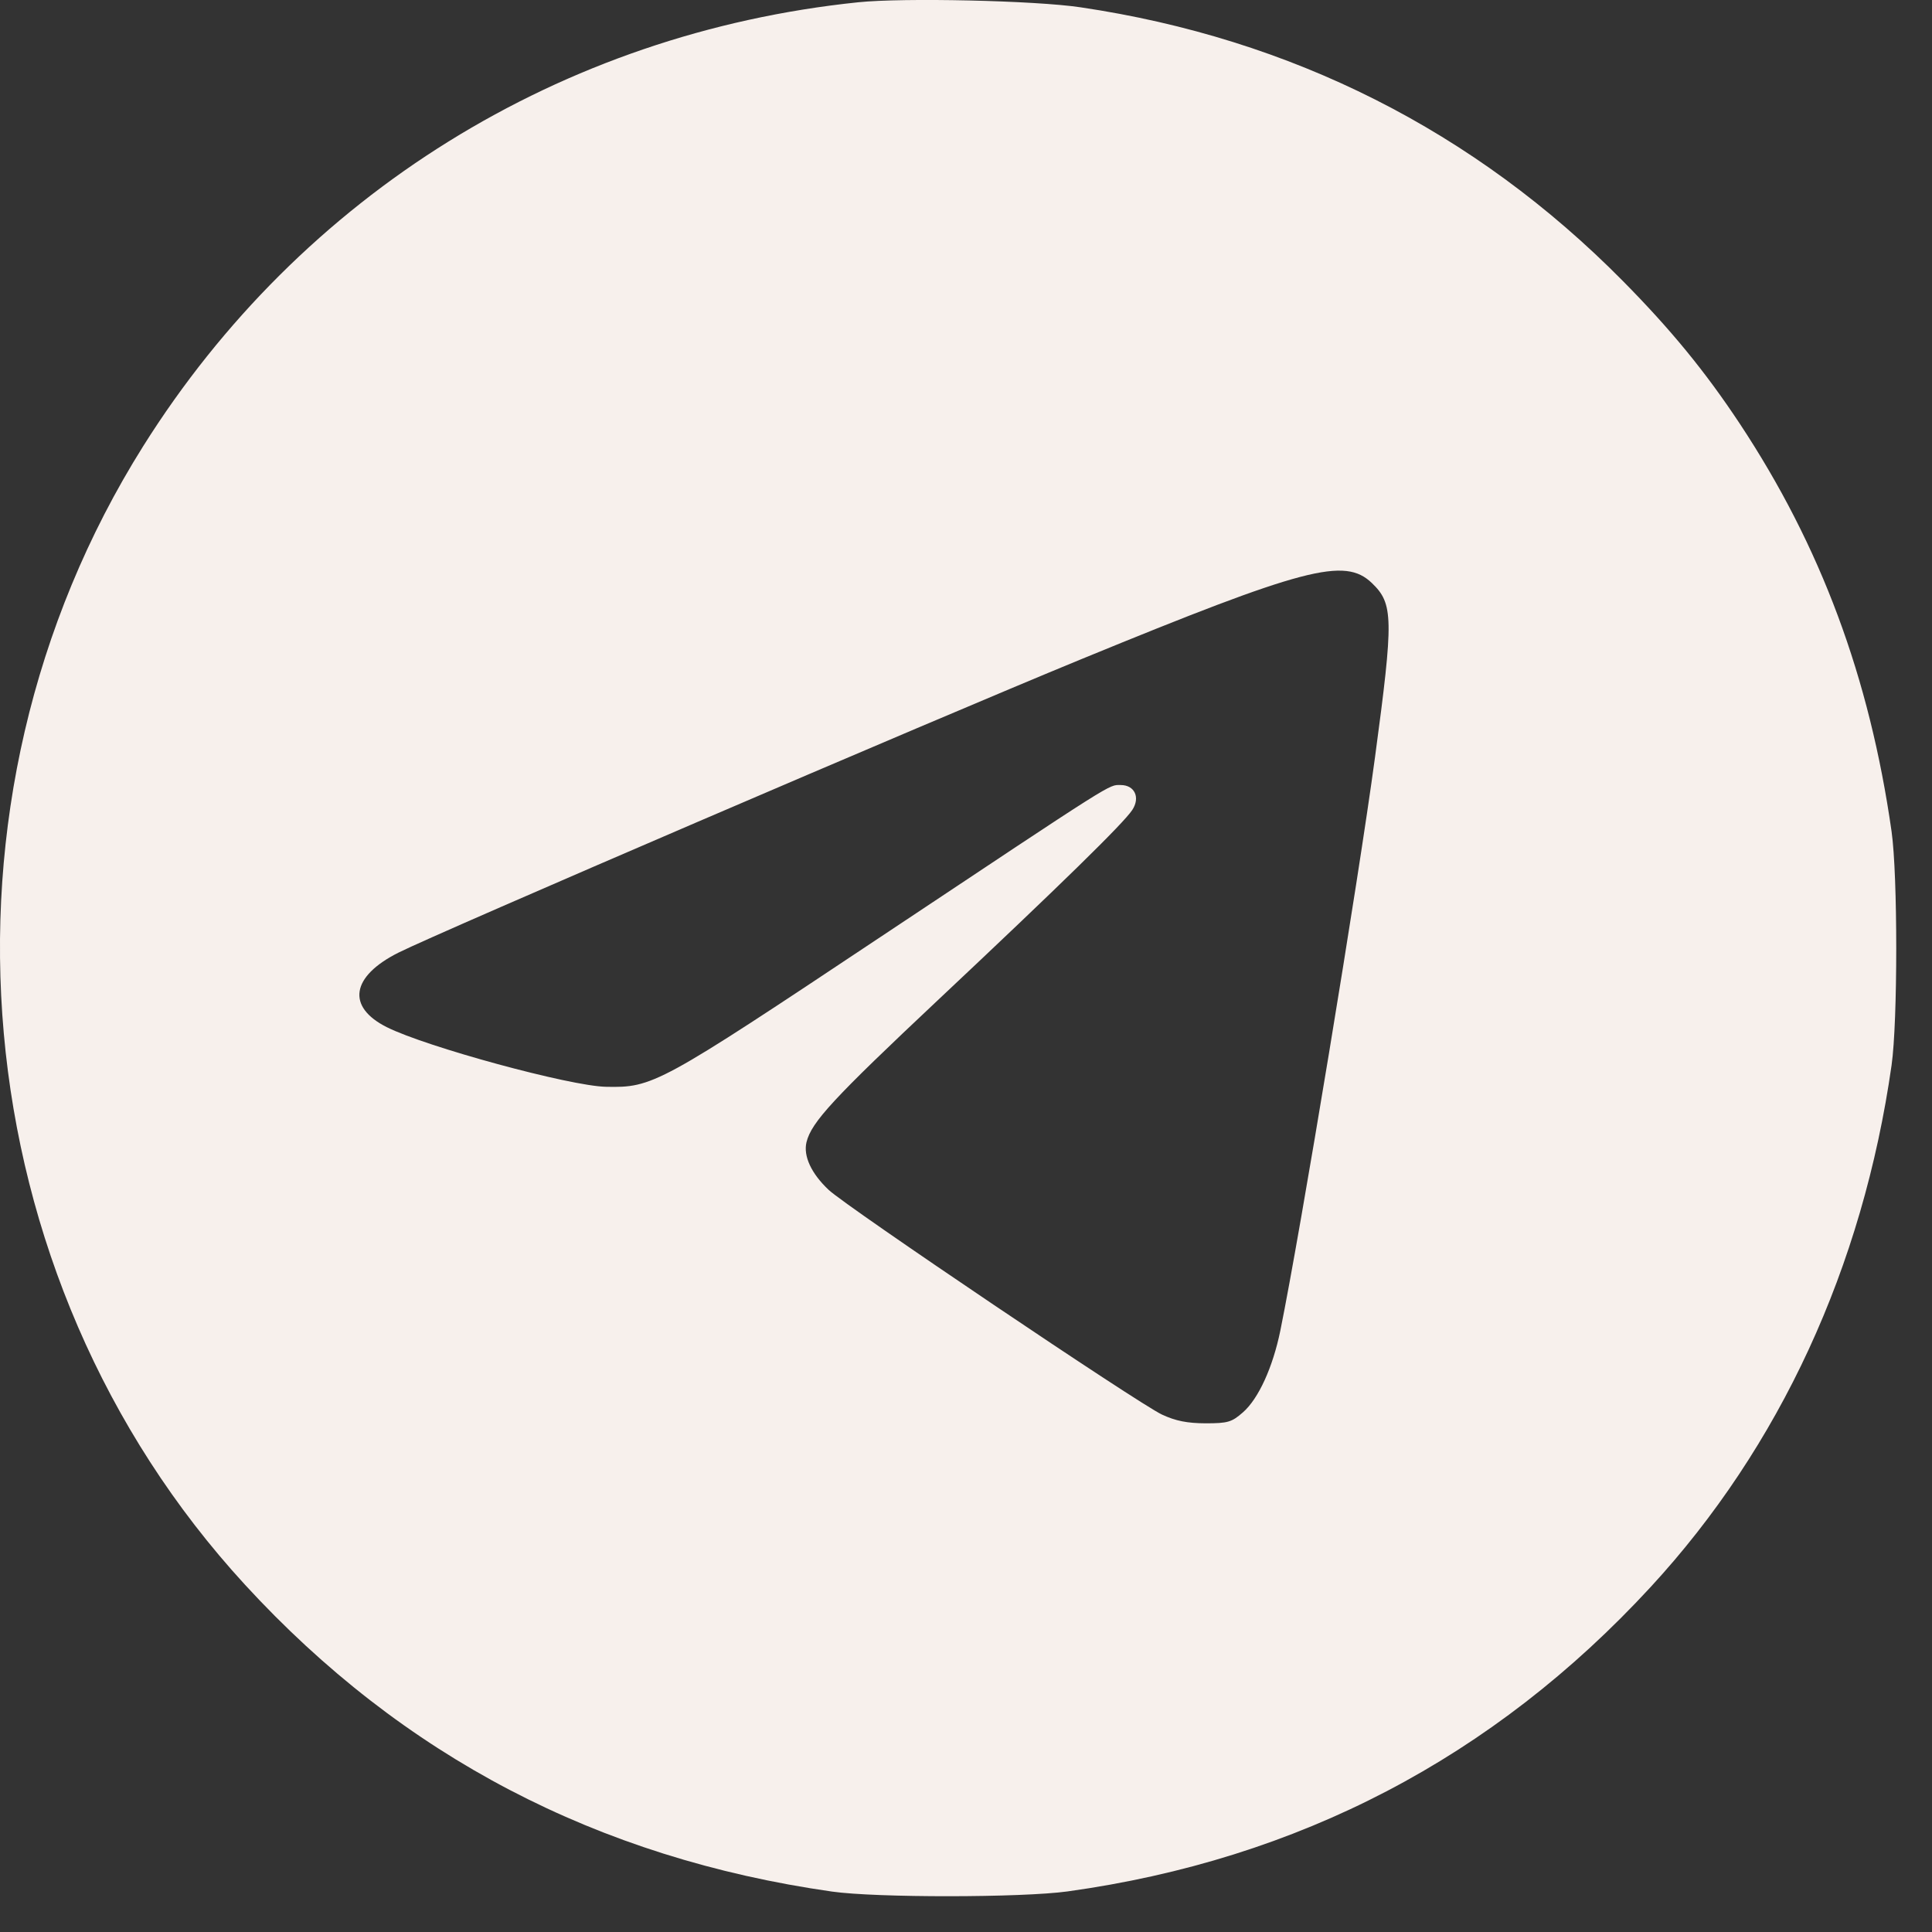 <?xml version="1.0" encoding="UTF-8"?> <svg xmlns="http://www.w3.org/2000/svg" width="27" height="27" viewBox="0 0 27 27" fill="none"><rect x="0" y="0" width="27" height="27" fill="#333333" stroke="none"/> <path fill-rule="evenodd" clip-rule="evenodd" d="M11.991 0.032C7.844 0.463 4.21 2.72 2.002 6.234C-1.129 11.219 -0.538 17.836 3.424 22.147C5.625 24.543 8.352 25.968 11.627 26.435C12.243 26.523 14.279 26.521 14.919 26.433C18.145 25.986 20.869 24.564 23.067 22.18C24.874 20.22 26.033 17.709 26.435 14.887C26.522 14.277 26.522 12.23 26.435 11.62C26.128 9.465 25.446 7.633 24.313 5.92C23.831 5.192 23.35 4.605 22.679 3.926C20.607 1.829 18.05 0.539 15.1 0.102C14.464 0.007 12.624 -0.034 11.991 0.032ZM19.171 8.147C19.474 8.437 19.478 8.636 19.216 10.582C18.983 12.315 18.177 17.197 17.893 18.595C17.788 19.108 17.588 19.547 17.371 19.737C17.214 19.875 17.16 19.891 16.848 19.891C16.592 19.89 16.43 19.858 16.239 19.769C15.907 19.614 11.849 16.878 11.582 16.63C11.339 16.402 11.224 16.156 11.271 15.962C11.339 15.682 11.648 15.349 13.104 13.98C14.826 12.362 15.701 11.506 15.824 11.319C15.938 11.145 15.857 10.971 15.662 10.971C15.489 10.971 15.629 10.883 12.301 13.097C9.196 15.164 9.126 15.202 8.466 15.188C7.963 15.177 5.961 14.632 5.408 14.356C4.839 14.072 4.905 13.646 5.569 13.313C6.146 13.024 12.97 10.092 15.114 9.211C18.234 7.93 18.792 7.784 19.171 8.147Z" fill="#F7F0EC"></path> </svg> 